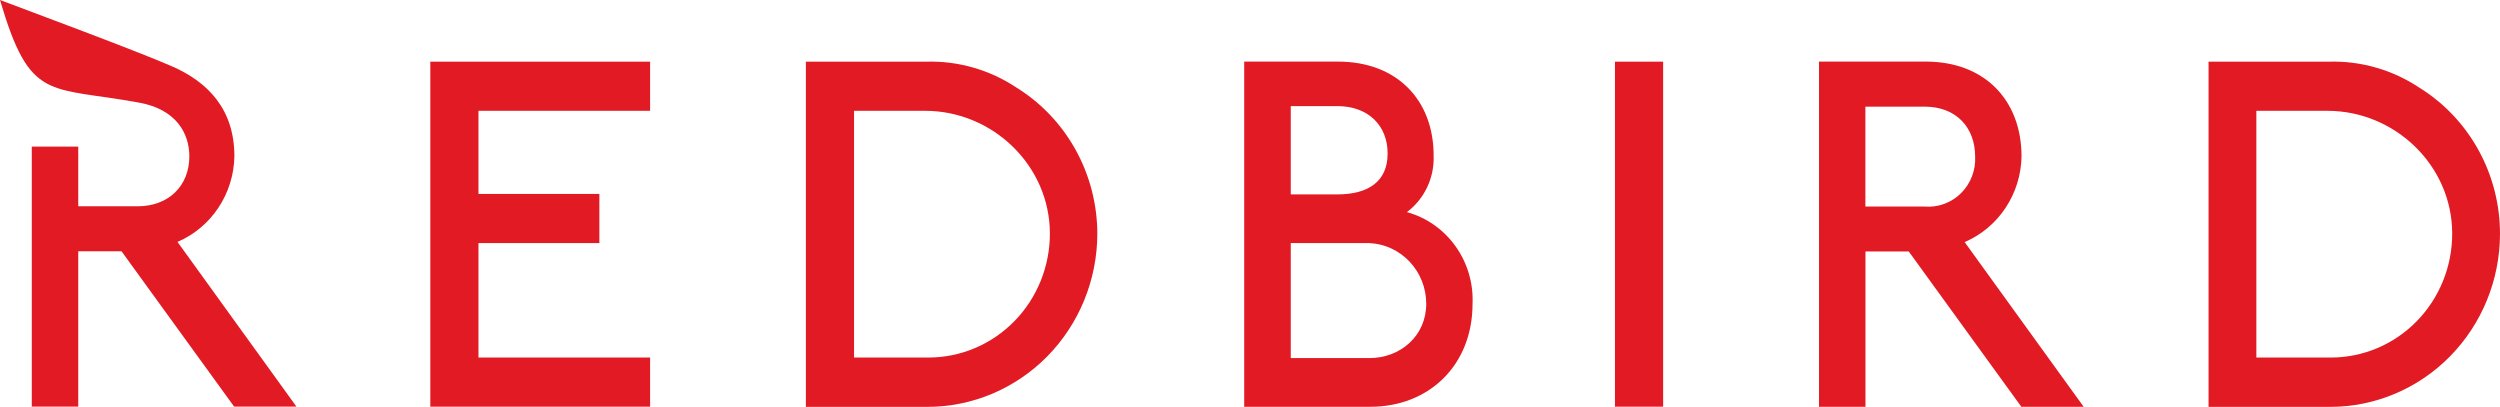 <svg width="295" height="48" viewBox="0 0 295 48" fill="none" xmlns="http://www.w3.org/2000/svg">
<g clip-path="url(#clip0_220_405)">
<path d="M20.945 28.545C22.902 27.706 24.579 26.305 25.77 24.513C26.962 22.72 27.618 20.613 27.658 18.448C27.658 12.906 24.559 9.679 20.242 7.803C15.924 5.928 3.477 1.318 0 0C3.561 12.08 5.672 10.14 16.429 12.113C20.882 12.927 22.342 15.821 22.342 18.448C22.342 21.931 19.895 24.343 16.239 24.343H9.233V17.301H3.75V47.979H9.233V29.649H14.338L27.626 47.979H34.979L20.945 28.545Z" fill="#E21A23"/>
<path d="M50.777 47.989H76.712V42.19H56.46V28.684H70.725V22.885H56.46V13.077H76.712V7.278H50.777V47.989Z" fill="#E21A23"/>
<path d="M119.989 10.365C116.802 8.235 113.05 7.157 109.243 7.278H95.094V48.011H109.411C114.726 48.016 119.825 45.869 123.589 42.04C127.353 38.211 129.473 33.014 129.484 27.591C129.48 24.13 128.604 20.729 126.941 17.712C125.279 14.696 122.885 12.166 119.989 10.365V10.365ZM109.485 42.19H100.777V13.077H109.18C117.1 13.077 123.886 19.509 123.886 27.57C123.886 29.491 123.514 31.394 122.793 33.17C122.072 34.945 121.015 36.558 119.682 37.916C118.349 39.273 116.767 40.35 115.026 41.084C113.286 41.817 111.42 42.193 109.537 42.19H109.485Z" fill="#E21A23"/>
<path d="M166.018 25.029C167.036 24.264 167.856 23.257 168.405 22.095C168.954 20.933 169.217 19.651 169.169 18.362C169.169 11.791 164.831 7.268 157.877 7.268H146.816V48H161.701C168.665 48 173.76 43.048 173.76 35.855C173.867 33.422 173.159 31.023 171.751 29.055C170.344 27.087 168.322 25.667 166.018 25.029ZM152.31 12.52H157.793C161.449 12.52 163.739 14.803 163.739 18.115C163.739 21.427 161.449 22.939 157.793 22.939H152.31V12.52ZM161.585 42.255H152.31V28.684H161.585C163.394 28.767 165.101 29.559 166.352 30.895C167.602 32.231 168.299 34.008 168.297 35.855C168.287 39.661 165.23 42.255 161.575 42.255H161.585Z" fill="#E21A23"/>
<path d="M196.249 7.278H190.566V47.989H196.249V7.278Z" fill="#E21A23"/>
<path d="M231.827 28.566C233.785 27.728 235.461 26.327 236.652 24.534C237.844 22.742 238.5 20.635 238.54 18.469C238.54 11.834 234.201 7.268 227.248 7.268H214.643V48H220.126V29.67H225.231L238.519 48H245.872L231.827 28.566ZM227.122 24.375H220.115V12.584H227.122C230.777 12.584 233.067 14.996 233.067 18.48C233.105 19.279 232.976 20.077 232.688 20.822C232.401 21.566 231.961 22.24 231.399 22.797C230.836 23.355 230.164 23.784 229.427 24.056C228.689 24.328 227.903 24.437 227.122 24.375V24.375Z" fill="#E21A23"/>
<path d="M285.515 10.366C282.322 8.233 278.562 7.155 274.748 7.278H260.609V48.011H274.937C280.251 48.017 285.349 45.869 289.111 42.039C292.874 38.21 294.992 33.013 295 27.591C294.999 24.131 294.125 20.729 292.464 17.713C290.803 14.696 288.41 12.166 285.515 10.366V10.366ZM275.011 42.19H266.25V13.077H274.653C282.574 13.077 289.359 19.509 289.359 27.57C289.361 29.488 288.992 31.388 288.274 33.161C287.555 34.934 286.502 36.546 285.173 37.904C283.845 39.261 282.267 40.339 280.531 41.074C278.794 41.81 276.933 42.189 275.053 42.19H275.011Z" fill="#E21A23"/>
</g>
<defs>
<clipPath id="clip0_220_405">
<rect width="295" height="48" fill="white"/>
</clipPath>
</defs>
</svg>
